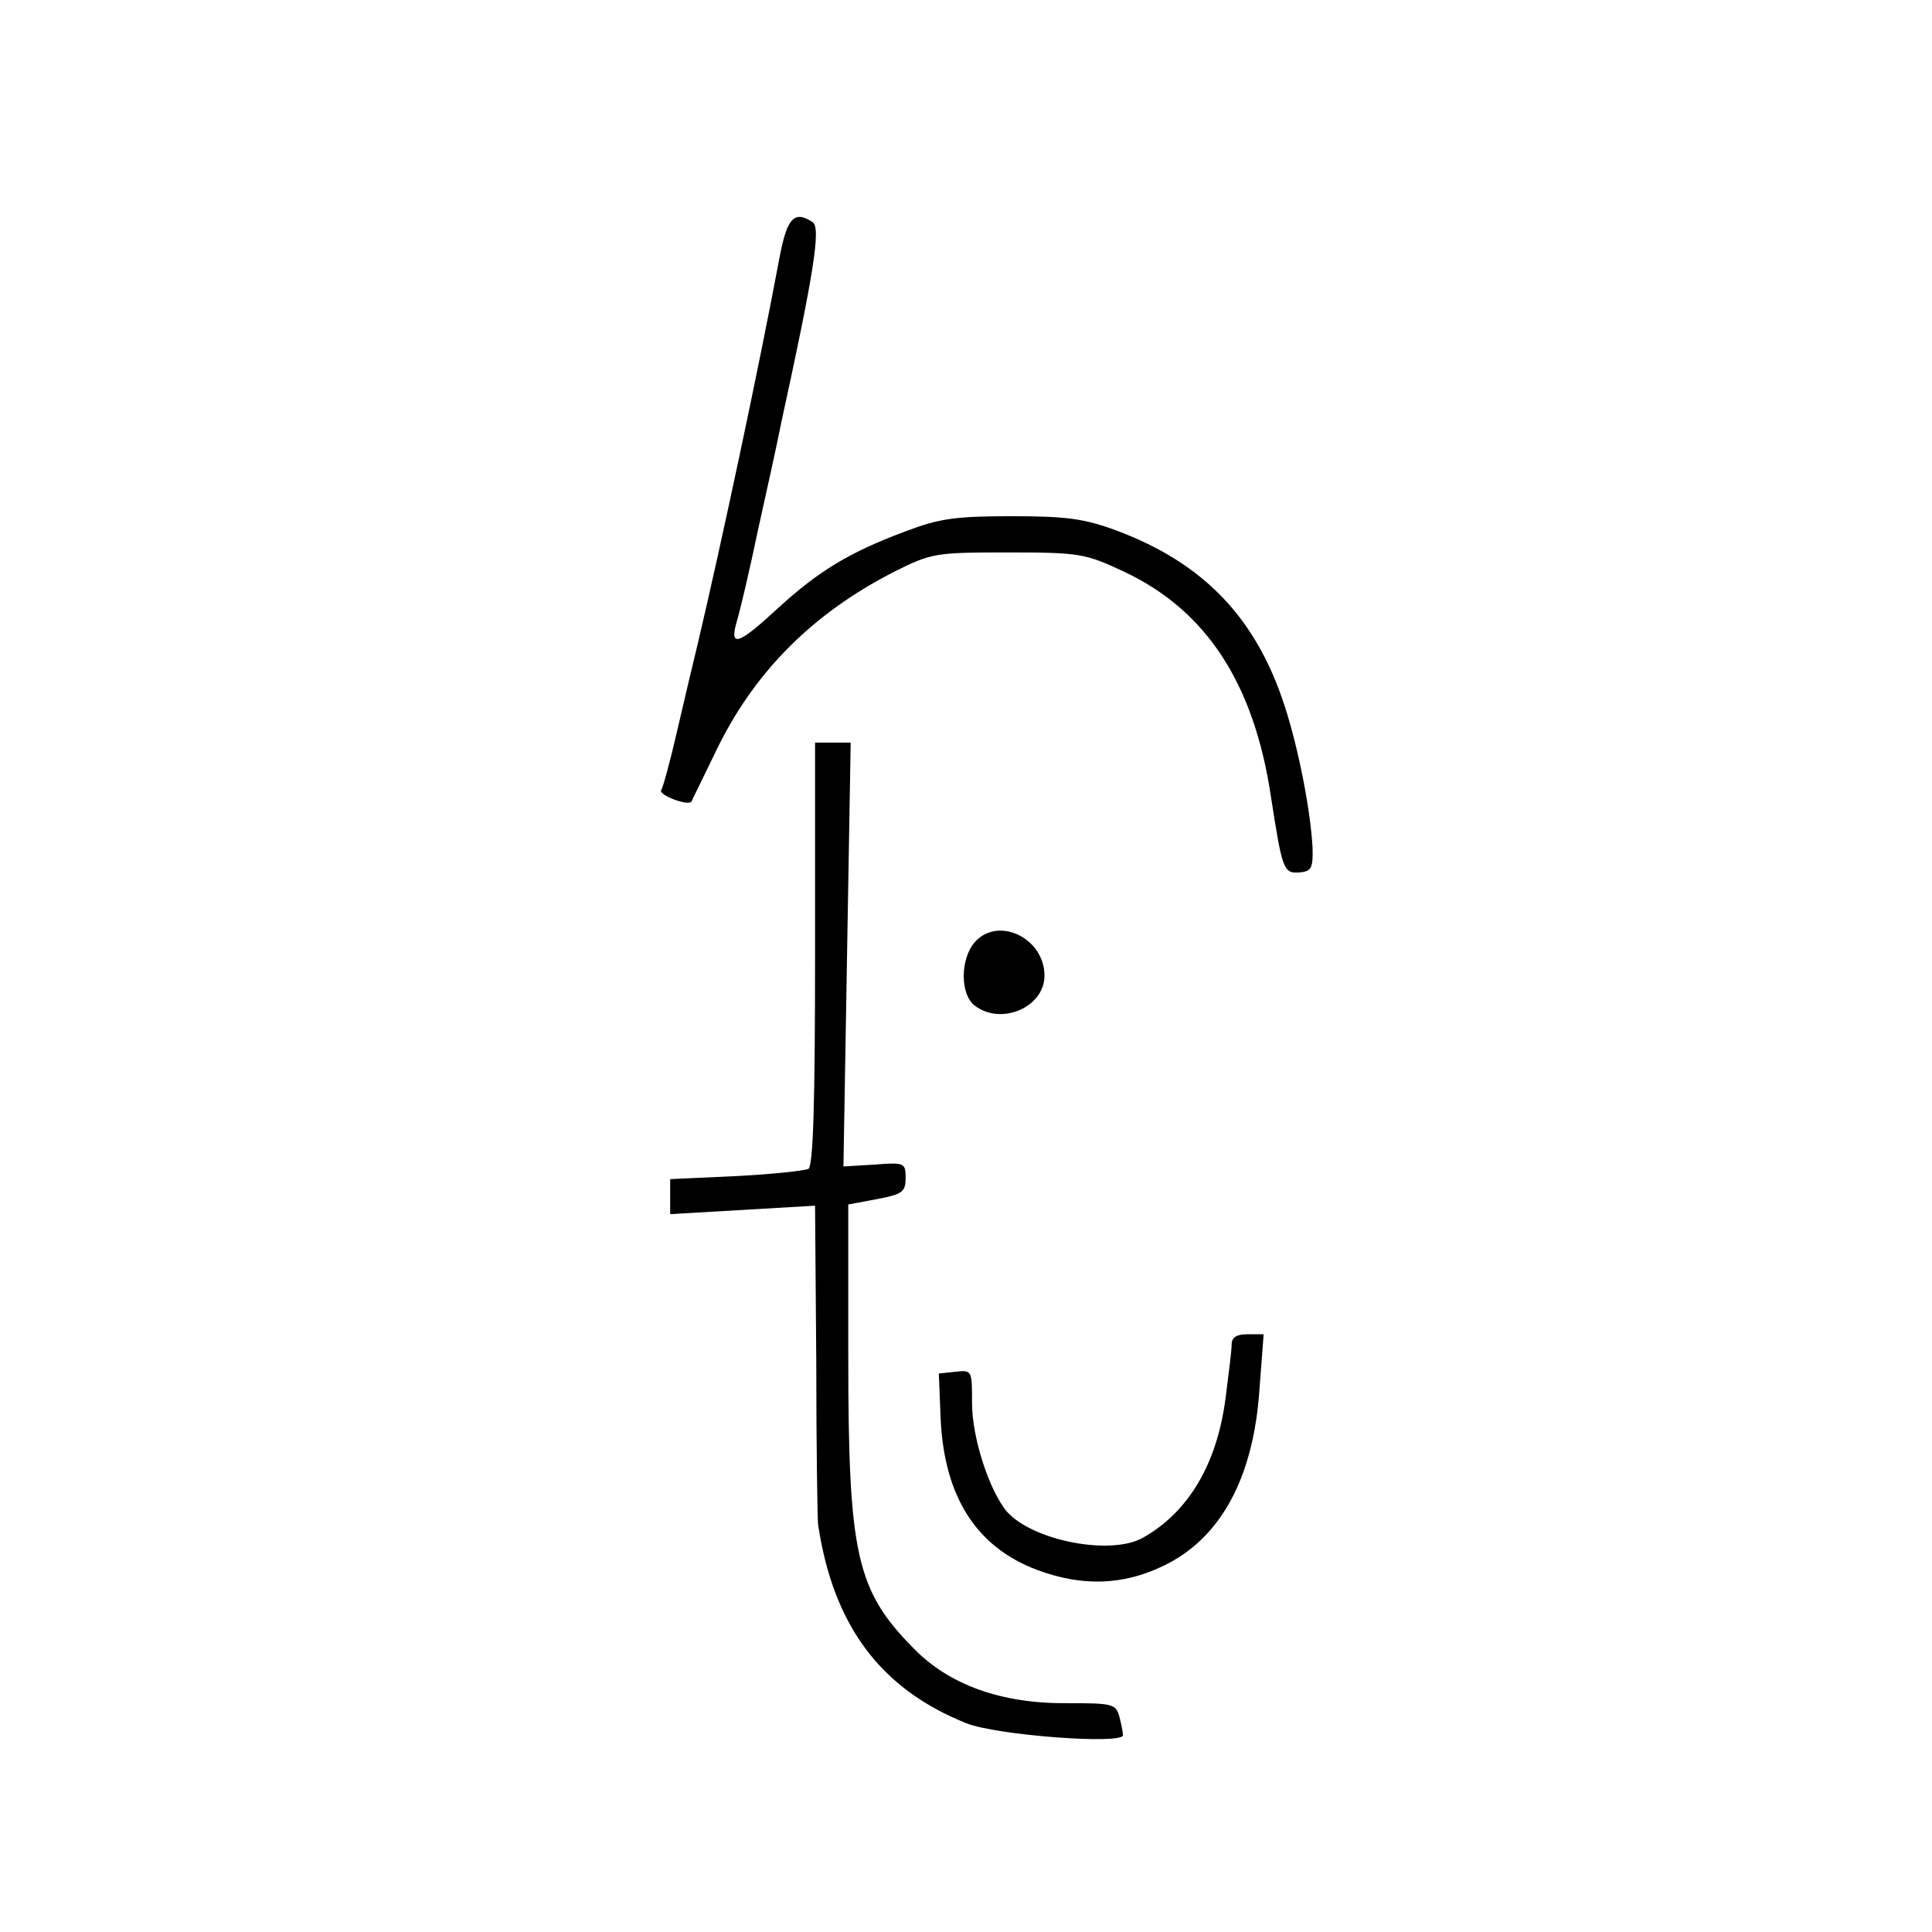 <?xml version="1.0" standalone="no"?>
<!DOCTYPE svg PUBLIC "-//W3C//DTD SVG 20010904//EN"
 "http://www.w3.org/TR/2001/REC-SVG-20010904/DTD/svg10.dtd">
<svg version="1.0" xmlns="http://www.w3.org/2000/svg"
 width="320pt" height="320pt" viewBox="0 0 320 320"
 preserveAspectRatio="xMidYMid meet">
<g transform="translate(0,320) scale(0.1,-0.1)"
fill="#000000" stroke="none">
<path d="M1292 2778 c-36 -193 -99 -486 -136 -643 -8 -33 -24 -100 -35 -148
-11 -48 -23 -92 -26 -96 -4 -8 44 -26 50 -19 1 2 18 37 38 78 63 134 161 233
298 303 62 31 68 32 189 32 119 0 128 -2 192 -32 136 -64 215 -185 243 -372
19 -123 21 -128 48 -126 19 2 22 7 21 41 -3 58 -22 160 -46 234 -47 146 -134
237 -278 291 -54 20 -83 24 -175 24 -93 0 -120 -4 -175 -25 -94 -35 -144 -66
-210 -126 -68 -63 -83 -68 -69 -21 5 17 21 84 34 147 14 63 32 144 39 180 54
247 66 323 52 332 -30 20 -42 7 -54 -54z"/>
<path d="M1350 1621 c0 -245 -3 -352 -11 -357 -6 -3 -60 -9 -120 -12 l-109 -5
0 -29 0 -29 120 7 120 7 2 -259 c0 -142 2 -263 3 -269 25 -167 103 -272 245
-329 48 -20 260 -36 260 -20 0 5 -3 19 -6 31 -6 21 -12 22 -86 22 -109 -1
-195 30 -254 90 -96 97 -109 156 -109 486 l0 250 48 9 c42 8 47 12 47 35 0 25
-2 26 -52 22 l-51 -3 6 351 6 351 -29 0 -30 0 0 -349z"/>
<path d="M1615 1640 c-25 -28 -25 -88 0 -106 44 -33 115 -2 115 50 0 62 -76
99 -115 56z"/>
<path d="M2040 973 c0 -10 -5 -49 -10 -88 -14 -110 -62 -190 -137 -232 -53
-30 -182 -5 -225 43 -29 34 -58 122 -58 180 0 54 0 55 -27 52 l-28 -3 3 -75
c6 -129 59 -212 159 -250 75 -28 142 -26 209 6 95 45 150 145 160 292 l7 92
-27 0 c-18 0 -26 -5 -26 -17z"/>
</g>
</svg>
